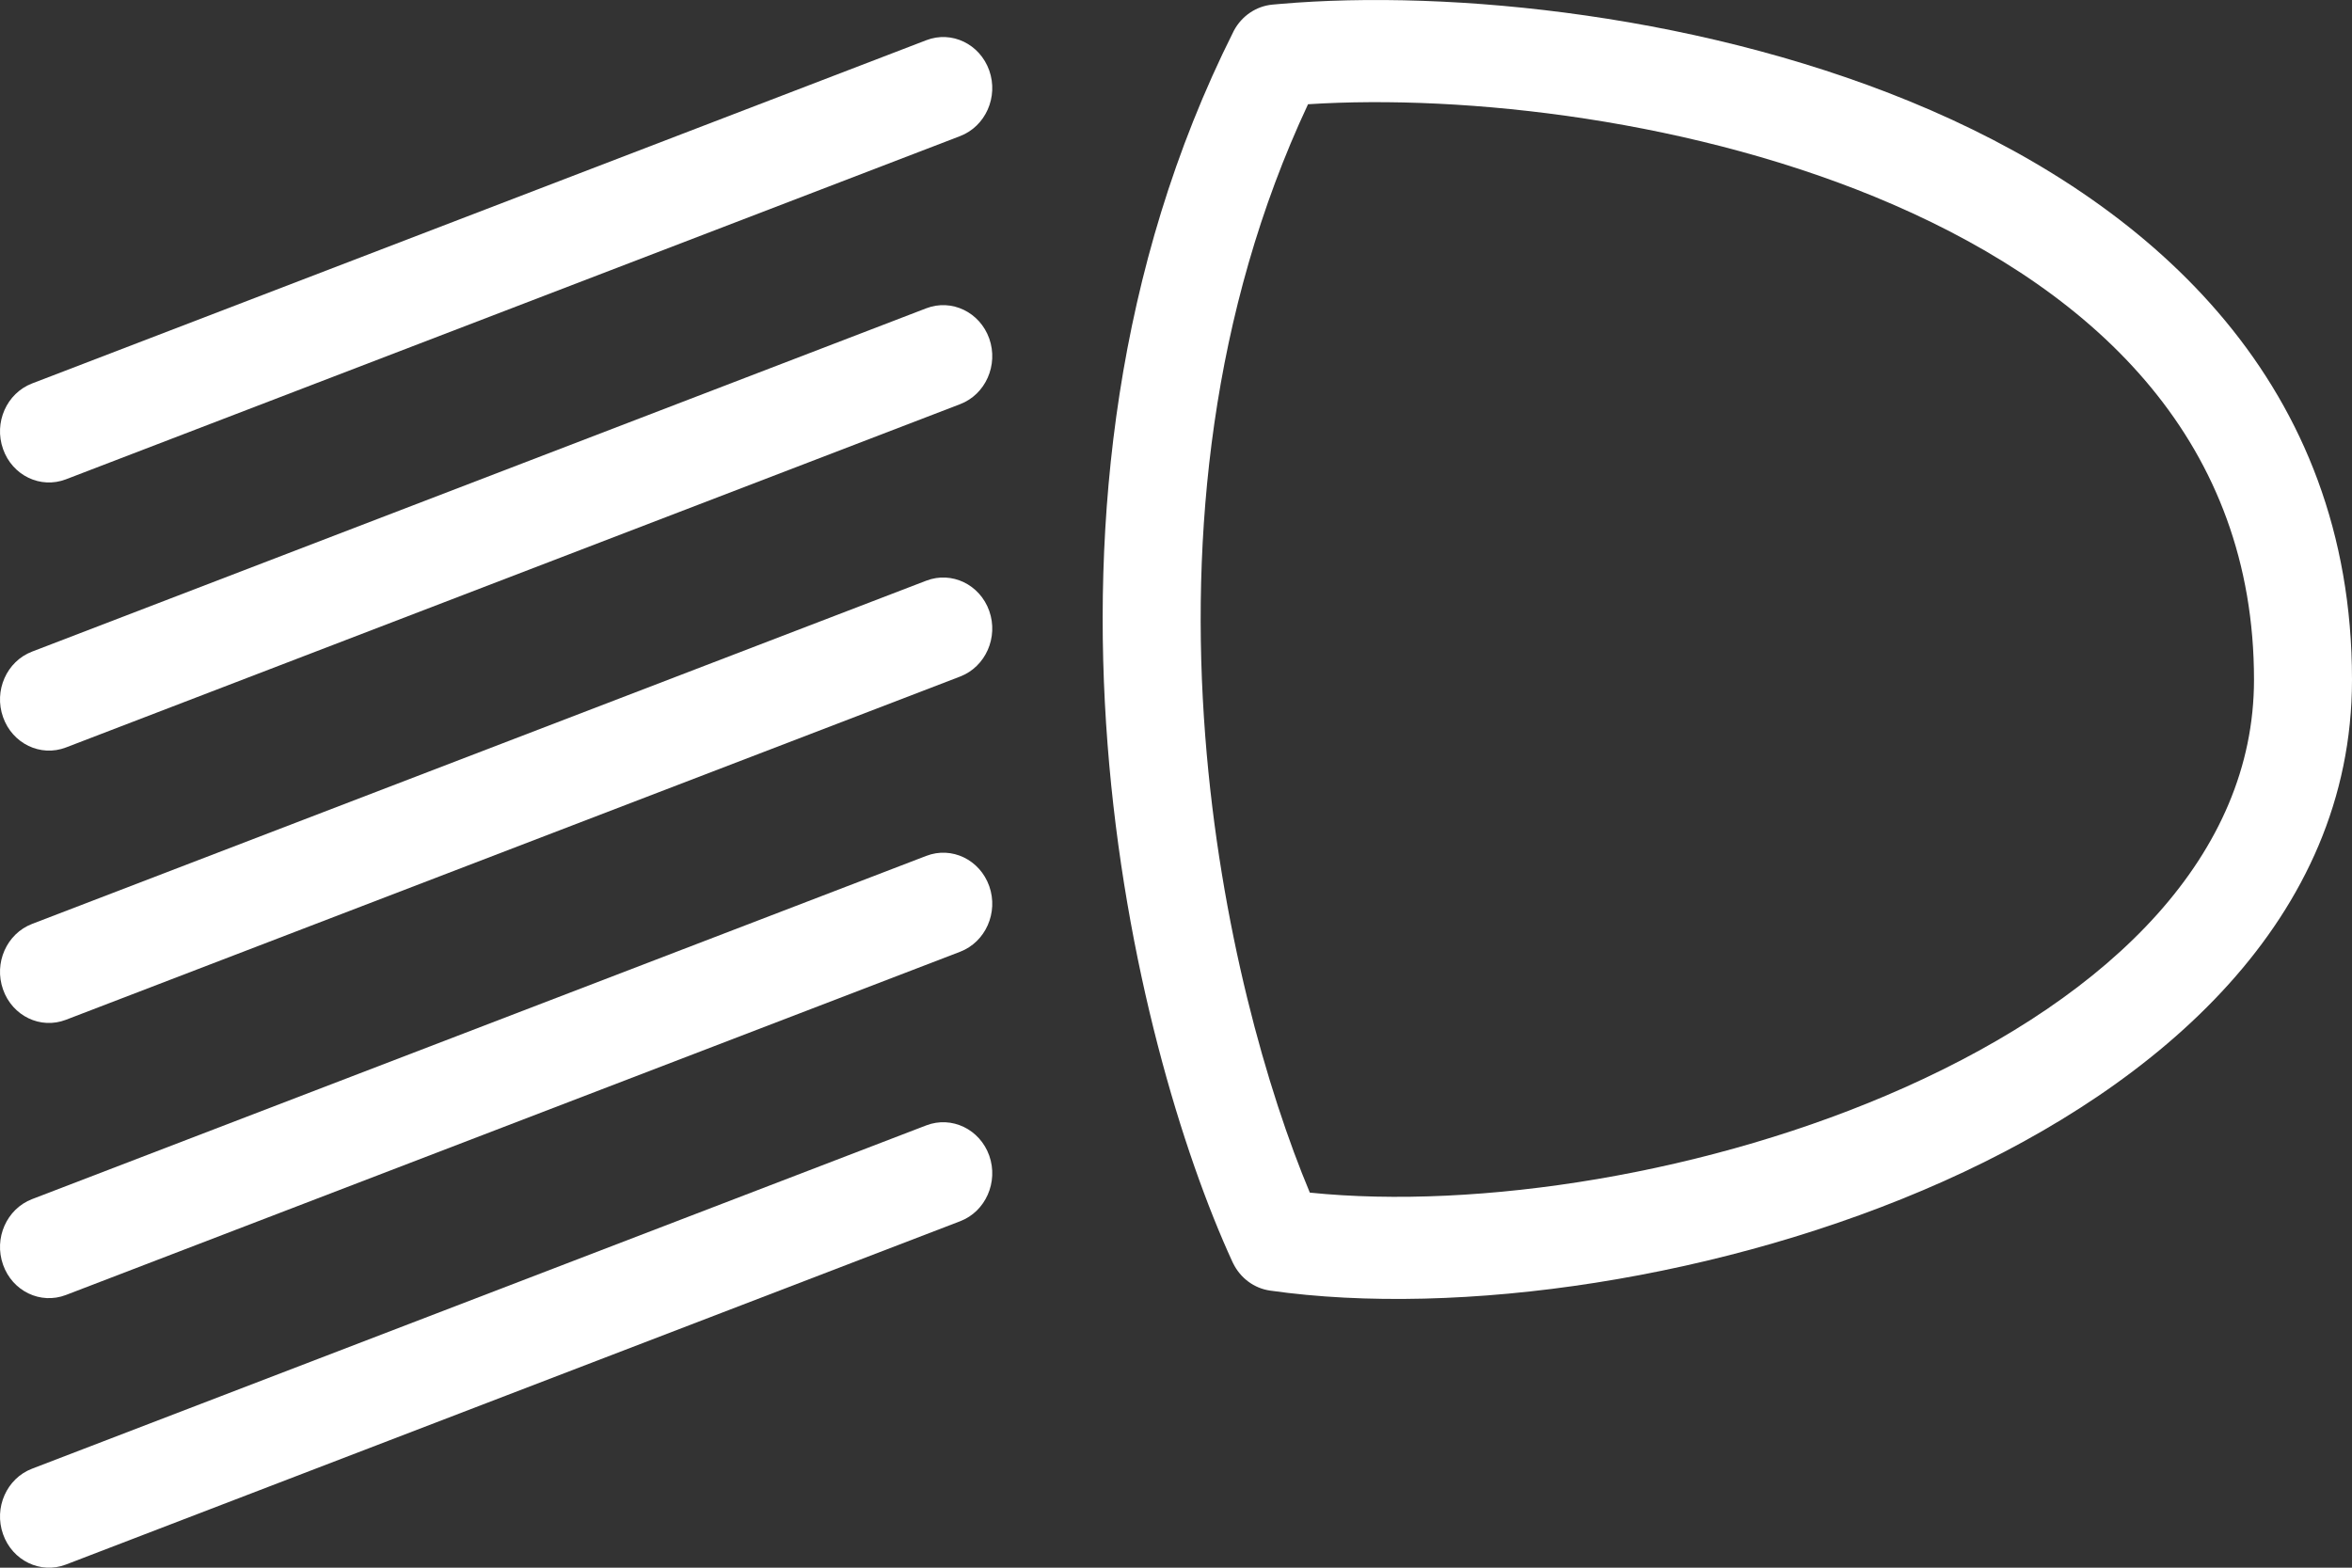 <?xml version="1.0" encoding="UTF-8"?> <svg xmlns="http://www.w3.org/2000/svg" width="30" height="20" viewBox="0 0 30 20" fill="none"><rect x="0" y="0" width="30" height="20" fill="#333333" stroke="none"/><path d="M11.815 14.357C12.139 14.233 12.498 14.406 12.618 14.743C12.737 15.081 12.571 15.456 12.247 15.58L0.841 19.96C0.517 20.084 0.158 19.911 0.039 19.573C-0.081 19.236 0.085 18.861 0.409 18.737L11.815 14.357Z" fill="white"></path><path fill-rule="evenodd" clip-rule="evenodd" d="M16.33 0.05C18.497 -0.138 21.813 0.183 24.629 1.407C27.491 2.652 30 4.917 30 8.671C30 11.727 27.547 13.837 24.791 15.07C21.998 16.319 18.611 16.808 16.2 16.465C15.998 16.436 15.823 16.307 15.73 16.119L15.721 16.101C15.086 14.72 14.344 12.305 14.127 9.495C13.91 6.681 14.217 3.426 15.731 0.406L15.74 0.388C15.841 0.202 16.023 0.079 16.228 0.059L16.33 0.05ZM24.148 2.61C21.648 1.524 18.683 1.201 16.684 1.33C15.442 3.983 15.177 6.846 15.373 9.39C15.561 11.825 16.168 13.929 16.707 15.215C18.85 15.435 21.822 14.98 24.298 13.872C26.944 12.689 28.75 10.899 28.75 8.671C28.75 5.674 26.791 3.759 24.148 2.61Z" fill="white"></path><path d="M11.815 10.919C12.139 10.794 12.498 10.967 12.618 11.305C12.737 11.643 12.571 12.017 12.247 12.142L0.841 16.521C0.517 16.645 0.158 16.473 0.039 16.135C-0.081 15.797 0.085 15.423 0.409 15.298L11.815 10.919Z" fill="white"></path><path d="M11.815 7.408C12.139 7.284 12.498 7.456 12.618 7.794C12.737 8.132 12.571 8.506 12.247 8.631L0.841 13.01C0.517 13.135 0.158 12.962 0.039 12.624C-0.081 12.286 0.085 11.912 0.409 11.787L11.815 7.408Z" fill="white"></path><path d="M11.815 3.933C12.139 3.809 12.498 3.982 12.618 4.319C12.737 4.657 12.571 5.032 12.247 5.156L0.841 9.536C0.517 9.66 0.158 9.487 0.039 9.149C-0.081 8.812 0.085 8.437 0.409 8.313L11.815 3.933Z" fill="white"></path><path d="M11.815 0.513C12.139 0.388 12.498 0.561 12.618 0.899C12.737 1.237 12.571 1.611 12.247 1.736L0.841 6.115C0.517 6.239 0.158 6.067 0.039 5.729C-0.081 5.391 0.085 5.017 0.409 4.892L11.815 0.513Z" fill="white"></path></svg> 